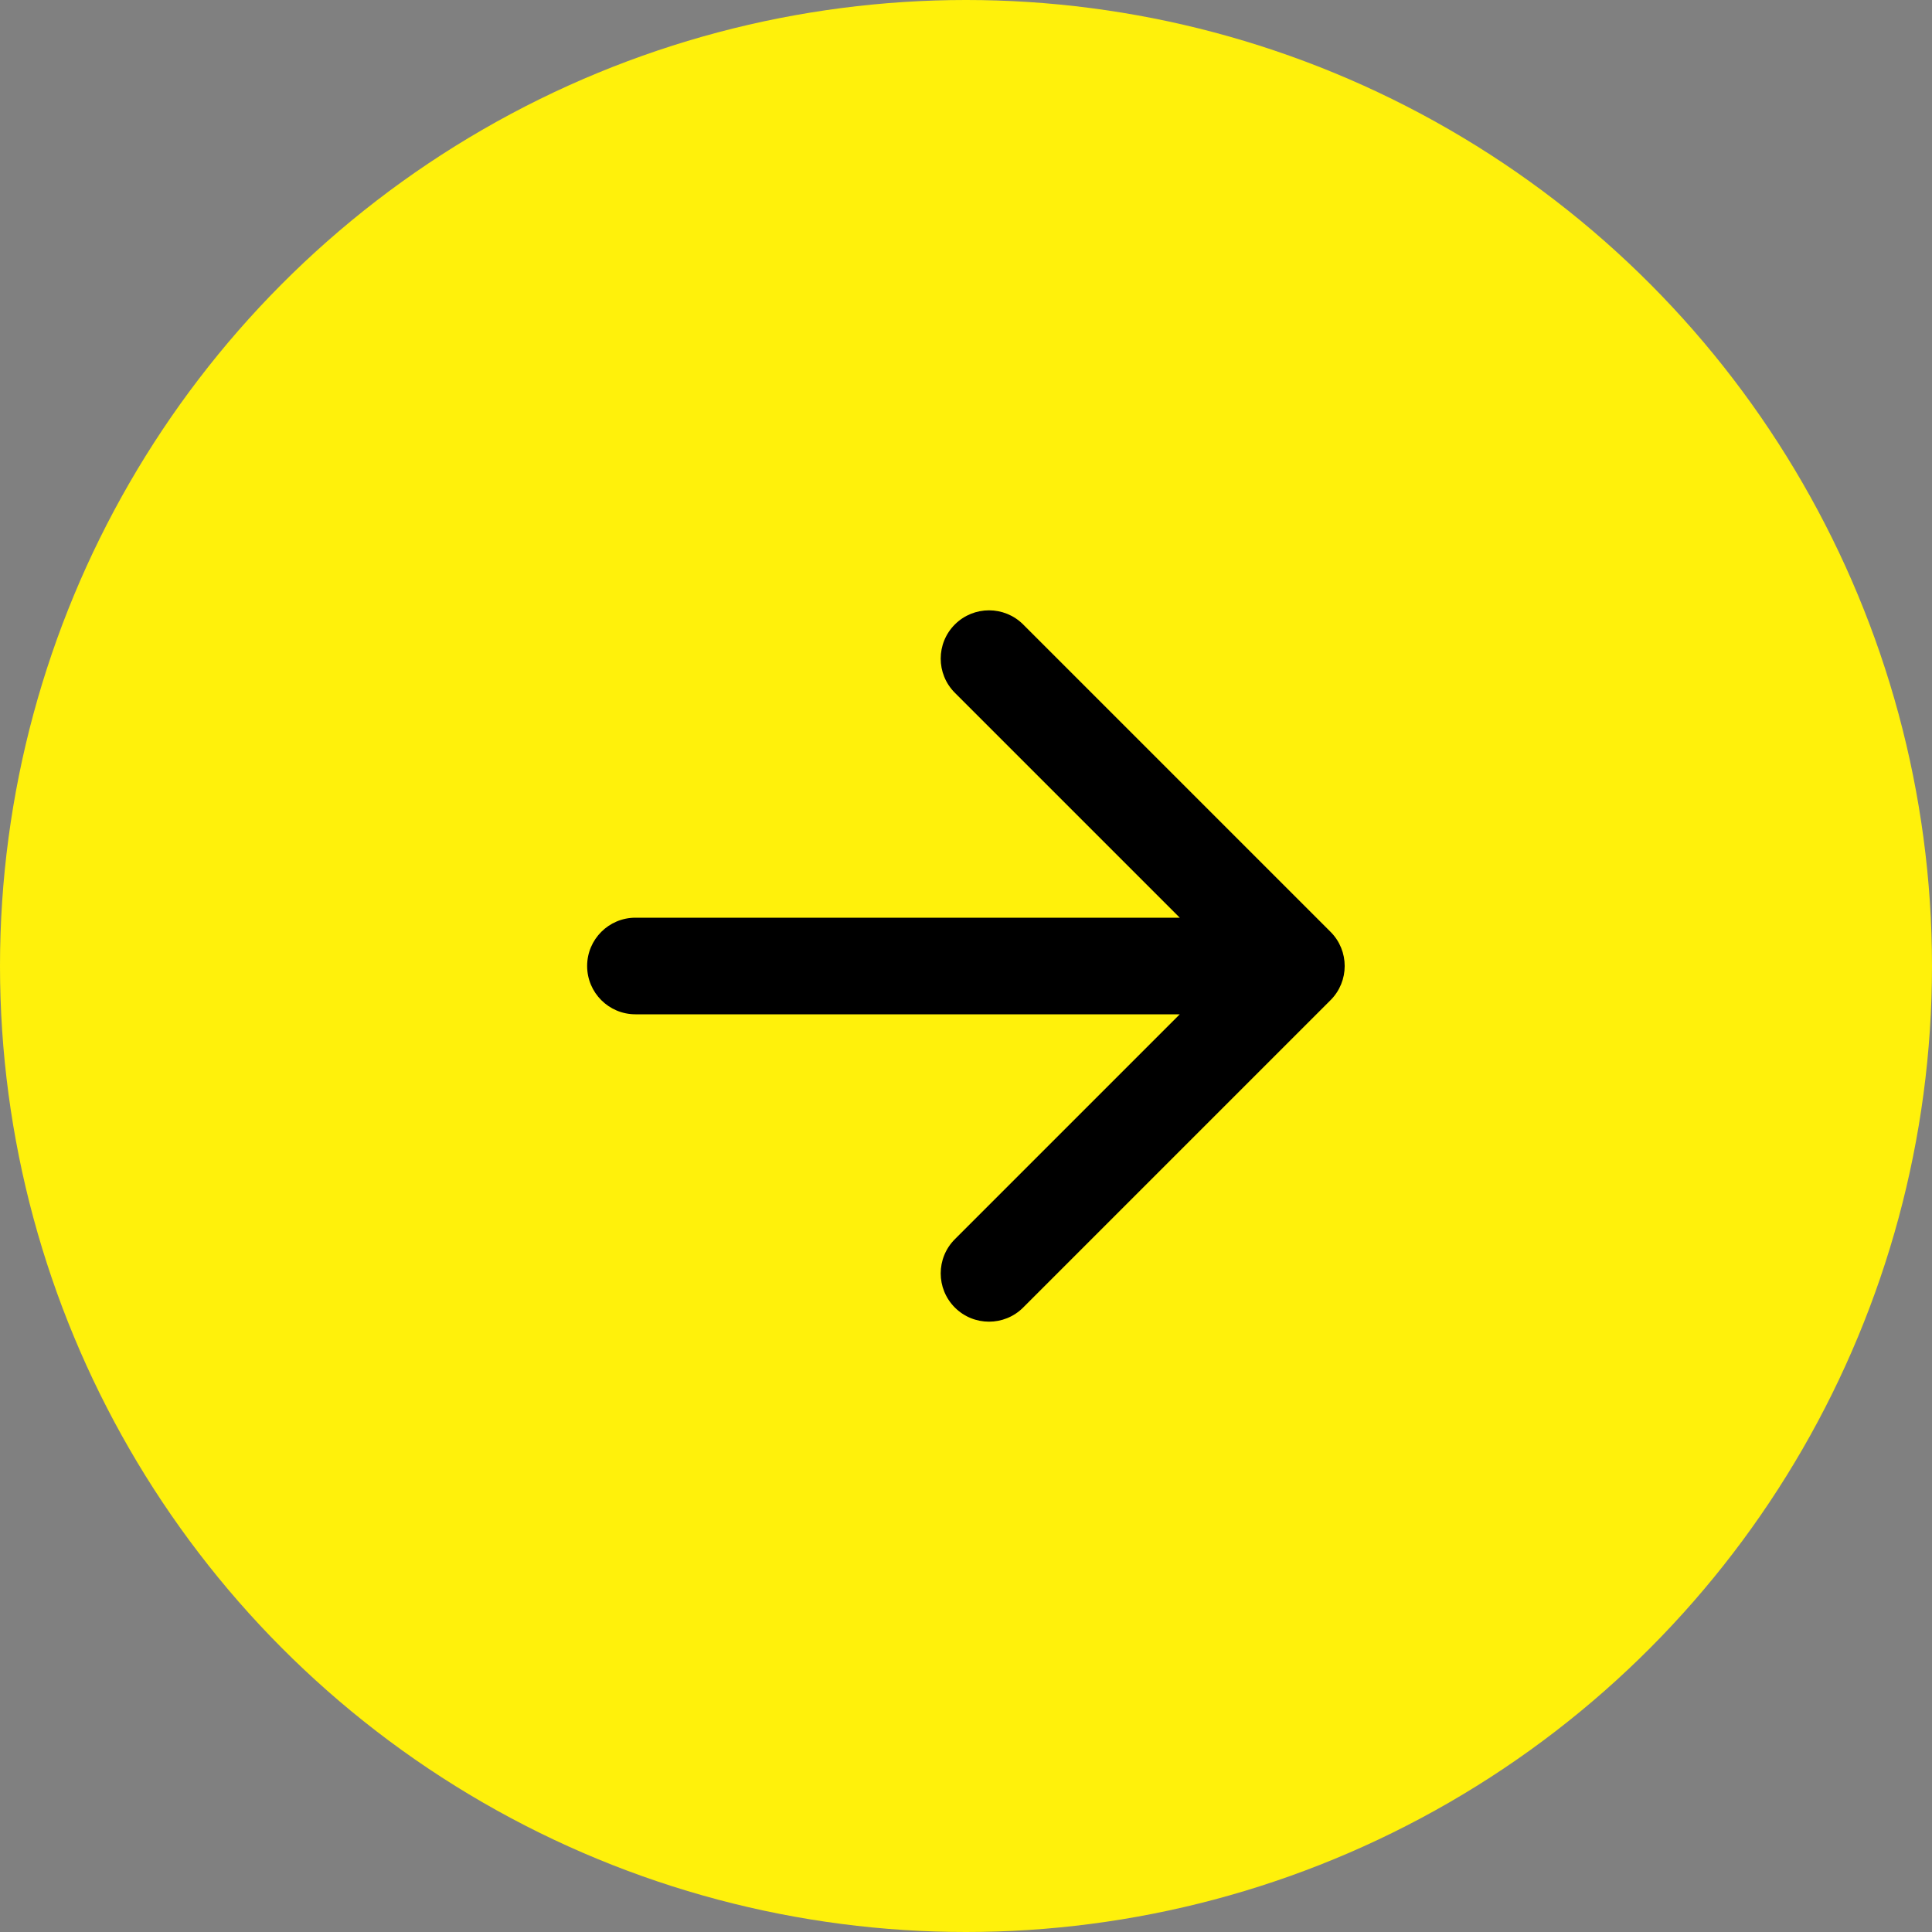 <?xml version="1.0" encoding="UTF-8"?> <svg xmlns="http://www.w3.org/2000/svg" width="60" height="60" viewBox="0 0 60 60" fill="none"><rect x="0" y="0" width="60" height="60" fill="#808080" stroke="none"/><circle cx="30" cy="30" r="30" fill="#FFF10B"></circle><path d="M19.734 28.5C18.906 28.5 18.234 29.172 18.234 30C18.234 30.828 18.906 31.5 19.734 31.5V28.5ZM41.321 31.061C41.907 30.475 41.907 29.525 41.321 28.939L31.775 19.393C31.19 18.808 30.24 18.808 29.654 19.393C29.068 19.979 29.068 20.929 29.654 21.515L38.139 30L29.654 38.485C29.068 39.071 29.068 40.021 29.654 40.607C30.24 41.192 31.19 41.192 31.775 40.607L41.321 31.061ZM19.734 31.5L40.261 31.5V28.5L19.734 28.5V31.5Z" fill="black"></path></svg> 